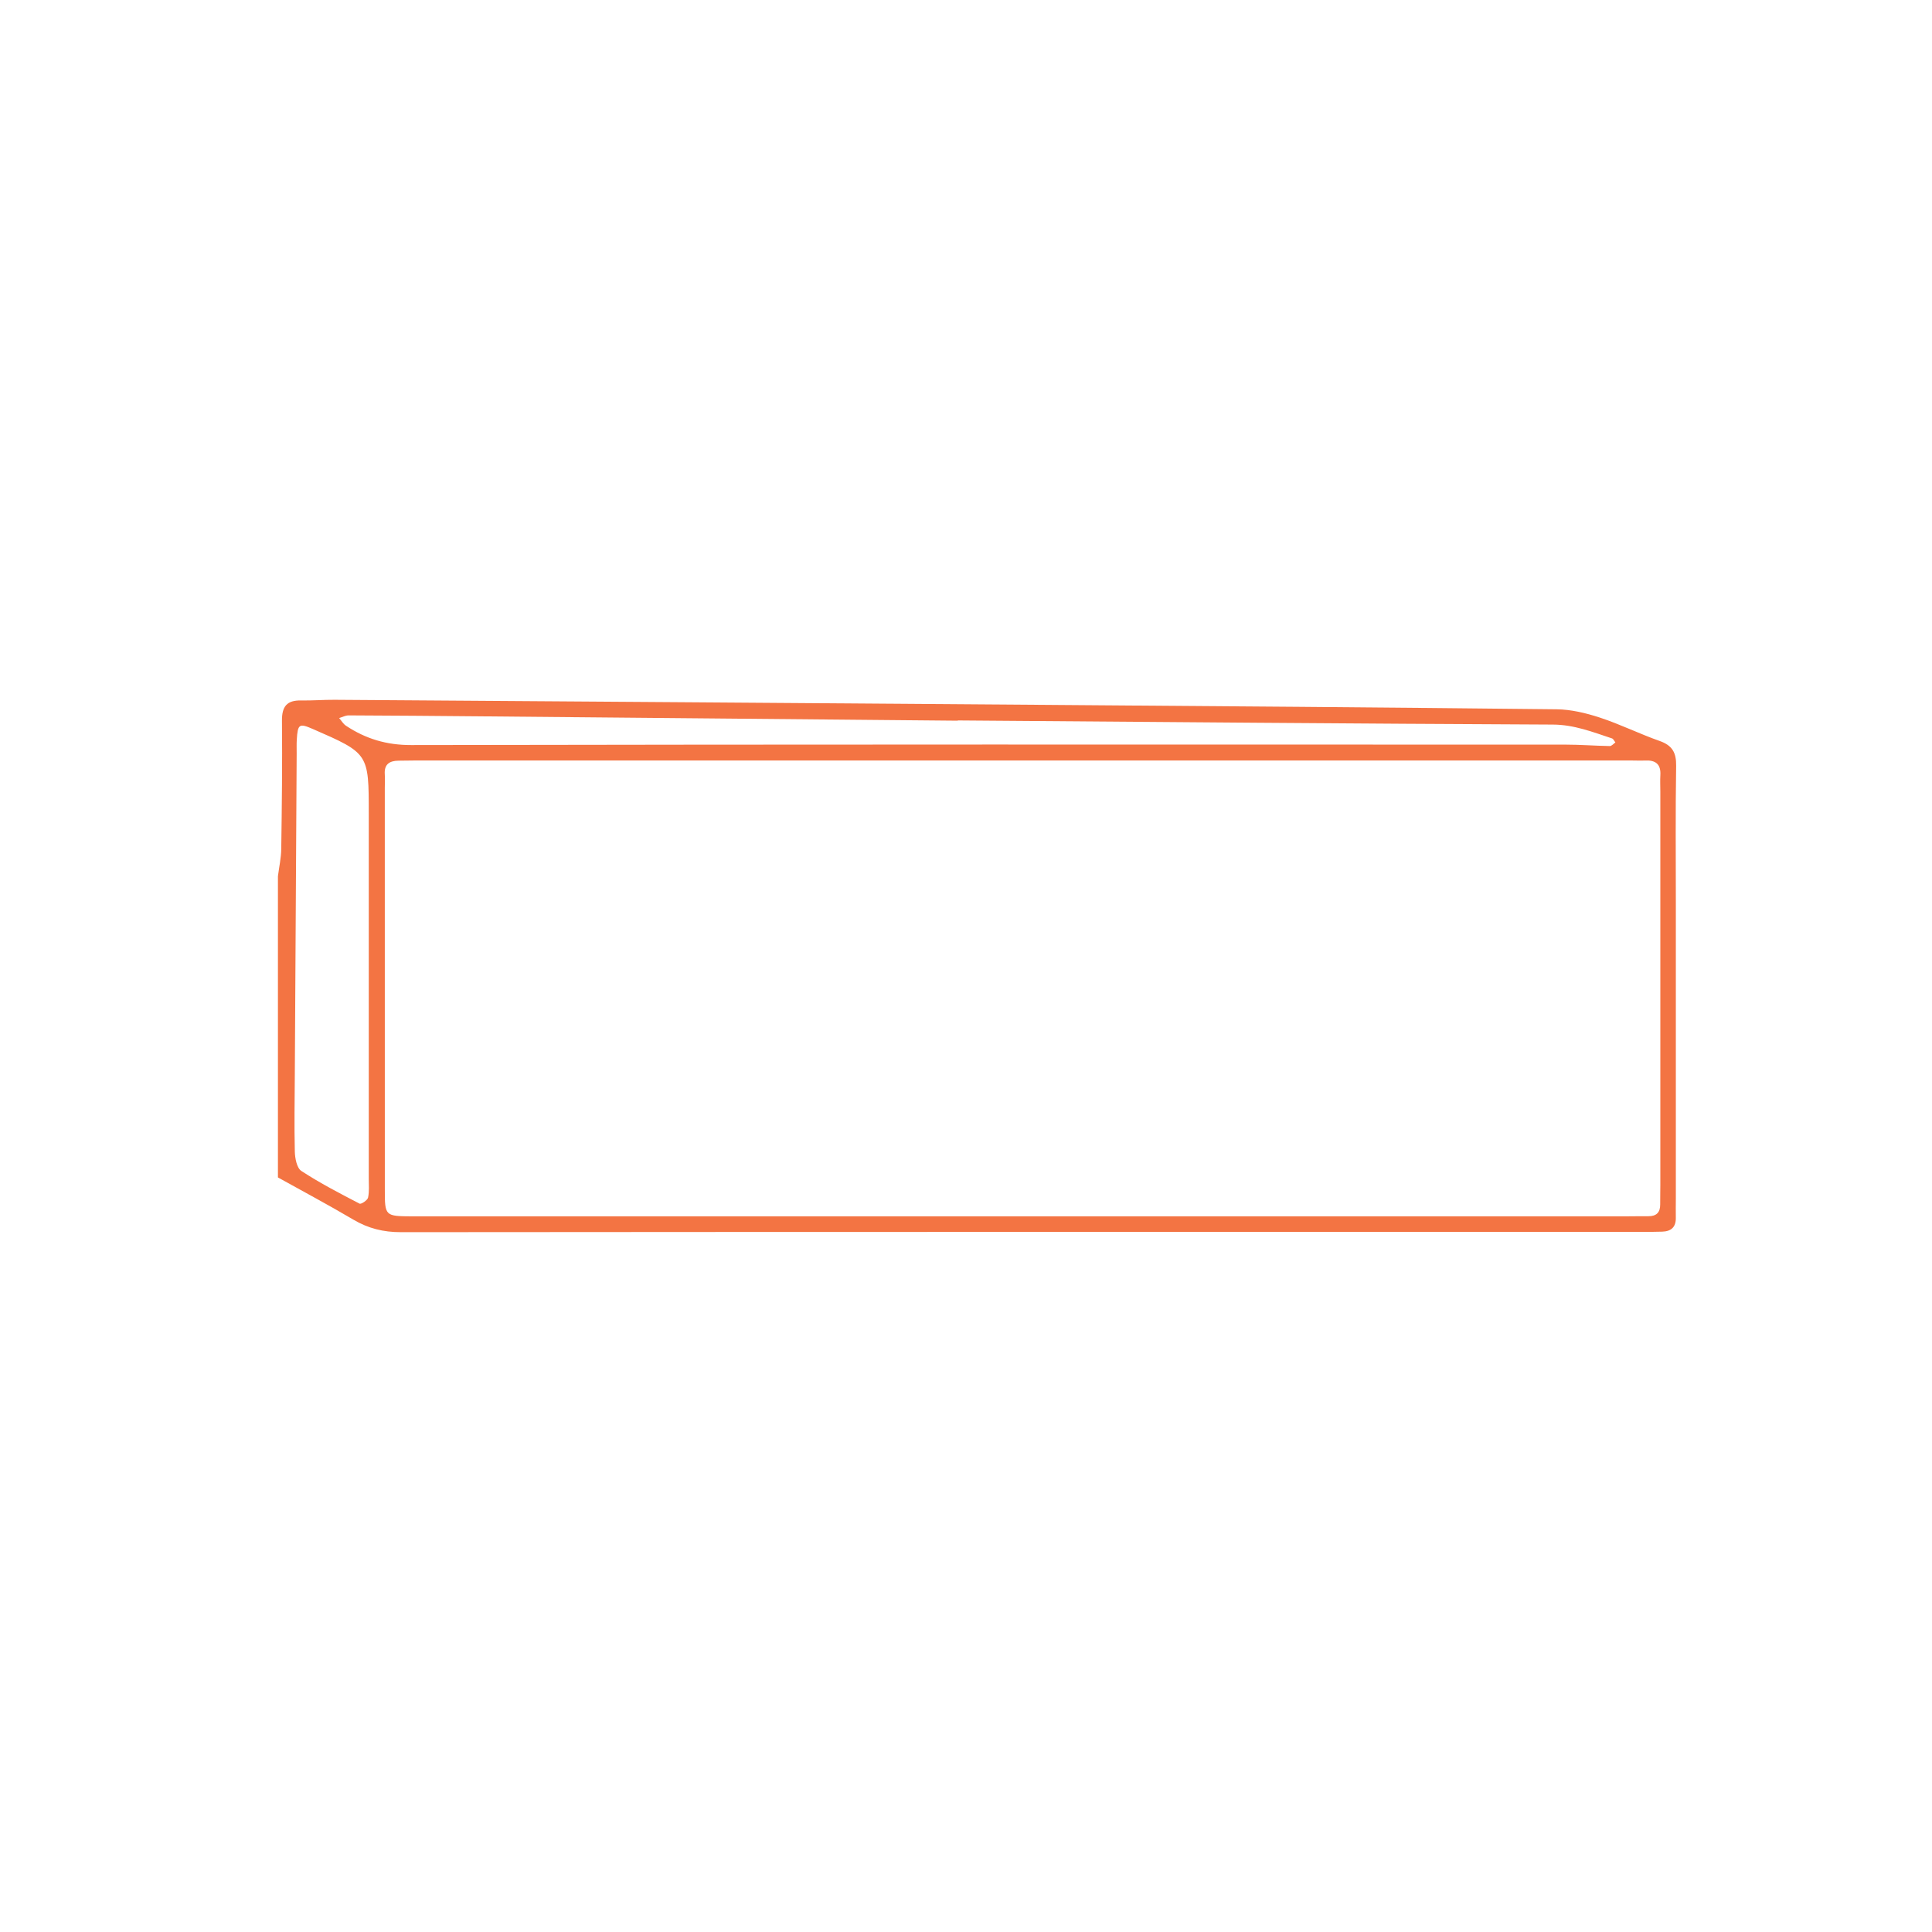 <?xml version="1.0" encoding="utf-8"?>
<!-- Generator: Adobe Illustrator 28.3.0, SVG Export Plug-In . SVG Version: 6.00 Build 0)  -->
<svg version="1.1" id="Layer_1" xmlns="http://www.w3.org/2000/svg" xmlns:xlink="http://www.w3.org/1999/xlink" x="0px" y="0px"
	 viewBox="0 0 700 700" style="enable-background:new 0 0 700 700;" xml:space="preserve">
<style type="text/css">
	.st0{fill:#FFFFFF;}
	.st1{fill:#F37443;}
</style>
<rect x="-1" y="-3.41" class="st0" width="710" height="706.82"/>
<g>
	<g>
		<path class="st1" d="M100.7,317.46c0.42-3.28,1.15-6.55,1.2-9.84c0.22-15.49,0.41-30.99,0.26-46.49
			c-0.05-5.14,1.76-7.44,6.92-7.34c4.04,0.08,8.09-0.27,12.13-0.24c85.45,0.59,170.9,1.19,256.35,1.83
			c62.15,0.46,124.29,0.92,186.43,1.61c5.25,0.06,10.65,1.36,15.68,3.01c7.35,2.41,14.35,5.9,21.66,8.47
			c4.58,1.61,6.05,4.24,5.97,9.03c-0.27,16.5-0.11,33.01-0.11,49.52c0,35.71,0,71.42,0,107.13c0,2.36-0.06,4.72-0.01,7.07
			c0.07,3.36-1.67,4.93-4.9,5.03c-2.36,0.07-4.73,0.09-7.09,0.09c-149.98,0-299.96-0.03-449.94,0.1
			c-6.34,0.01-11.84-1.36-17.24-4.55c-8.98-5.31-18.2-10.21-27.31-15.28C100.7,390.23,100.7,353.84,100.7,317.46z M371.33,440.7
			c72.59,0,145.19,0,217.78,0c2.7,0,5.4-0.07,8.1-0.04c2.91,0.03,4.33-1.35,4.31-4.26c-0.02-2.36,0.05-4.71,0.05-7.07
			c0-47.48,0-94.96,0-142.44c0-2.02-0.11-4.05,0.01-6.06c0.23-3.96-1.75-5.46-5.5-5.28c-1.68,0.08-3.38-0.01-5.06-0.01
			c-146.87,0-293.75,0-440.62,0c-2.03,0-4.05,0.04-6.08,0.07c-3.17,0.05-5.14,1.29-4.91,4.84c0.11,1.68,0.01,3.37,0.01,5.05
			c0,48.49-0.01,96.98,0.01,145.48c0,9.67,0.04,9.67,10.08,9.73c1.69,0.01,3.38,0,5.06,0C226.82,440.7,299.07,440.7,371.33,440.7z
			 M133.61,356.31c0-20.5,0-41.01,0-61.51c0-21.83,0-21.83-20.27-30.67c-4.93-2.15-5.46-1.82-5.81,3.87
			c-0.1,1.67-0.03,3.36-0.04,5.04c-0.23,38.65-0.45,77.31-0.67,115.96c-0.05,9.41-0.23,18.83,0,28.23c0.06,2.43,0.72,5.95,2.37,7.03
			c6.74,4.41,13.94,8.13,21.1,11.85c0.55,0.28,2.85-1.23,3.06-2.18c0.5-2.25,0.26-4.67,0.26-7.02
			C133.61,403.37,133.6,379.84,133.61,356.31z M346.99,261.03c0,0.03,0,0.06,0,0.09c-57.7-0.53-115.4-1.06-173.1-1.58
			c-15.86-0.14-31.72-0.28-47.58-0.34c-1.14,0-2.29,0.63-3.43,0.97c0.82,0.94,1.48,2.12,2.48,2.78c7.14,4.73,14.67,7.02,23.62,7
			c139.37-0.26,278.75-0.19,418.12-0.16c5.39,0,10.78,0.43,16.17,0.52c0.67,0.01,1.35-0.85,2.02-1.31c-0.41-0.5-0.72-1.29-1.24-1.46
			c-6.99-2.31-13.71-4.98-21.44-5.01C490.74,262.21,418.86,261.57,346.99,261.03z"/>
	</g>
</g>
</svg>

